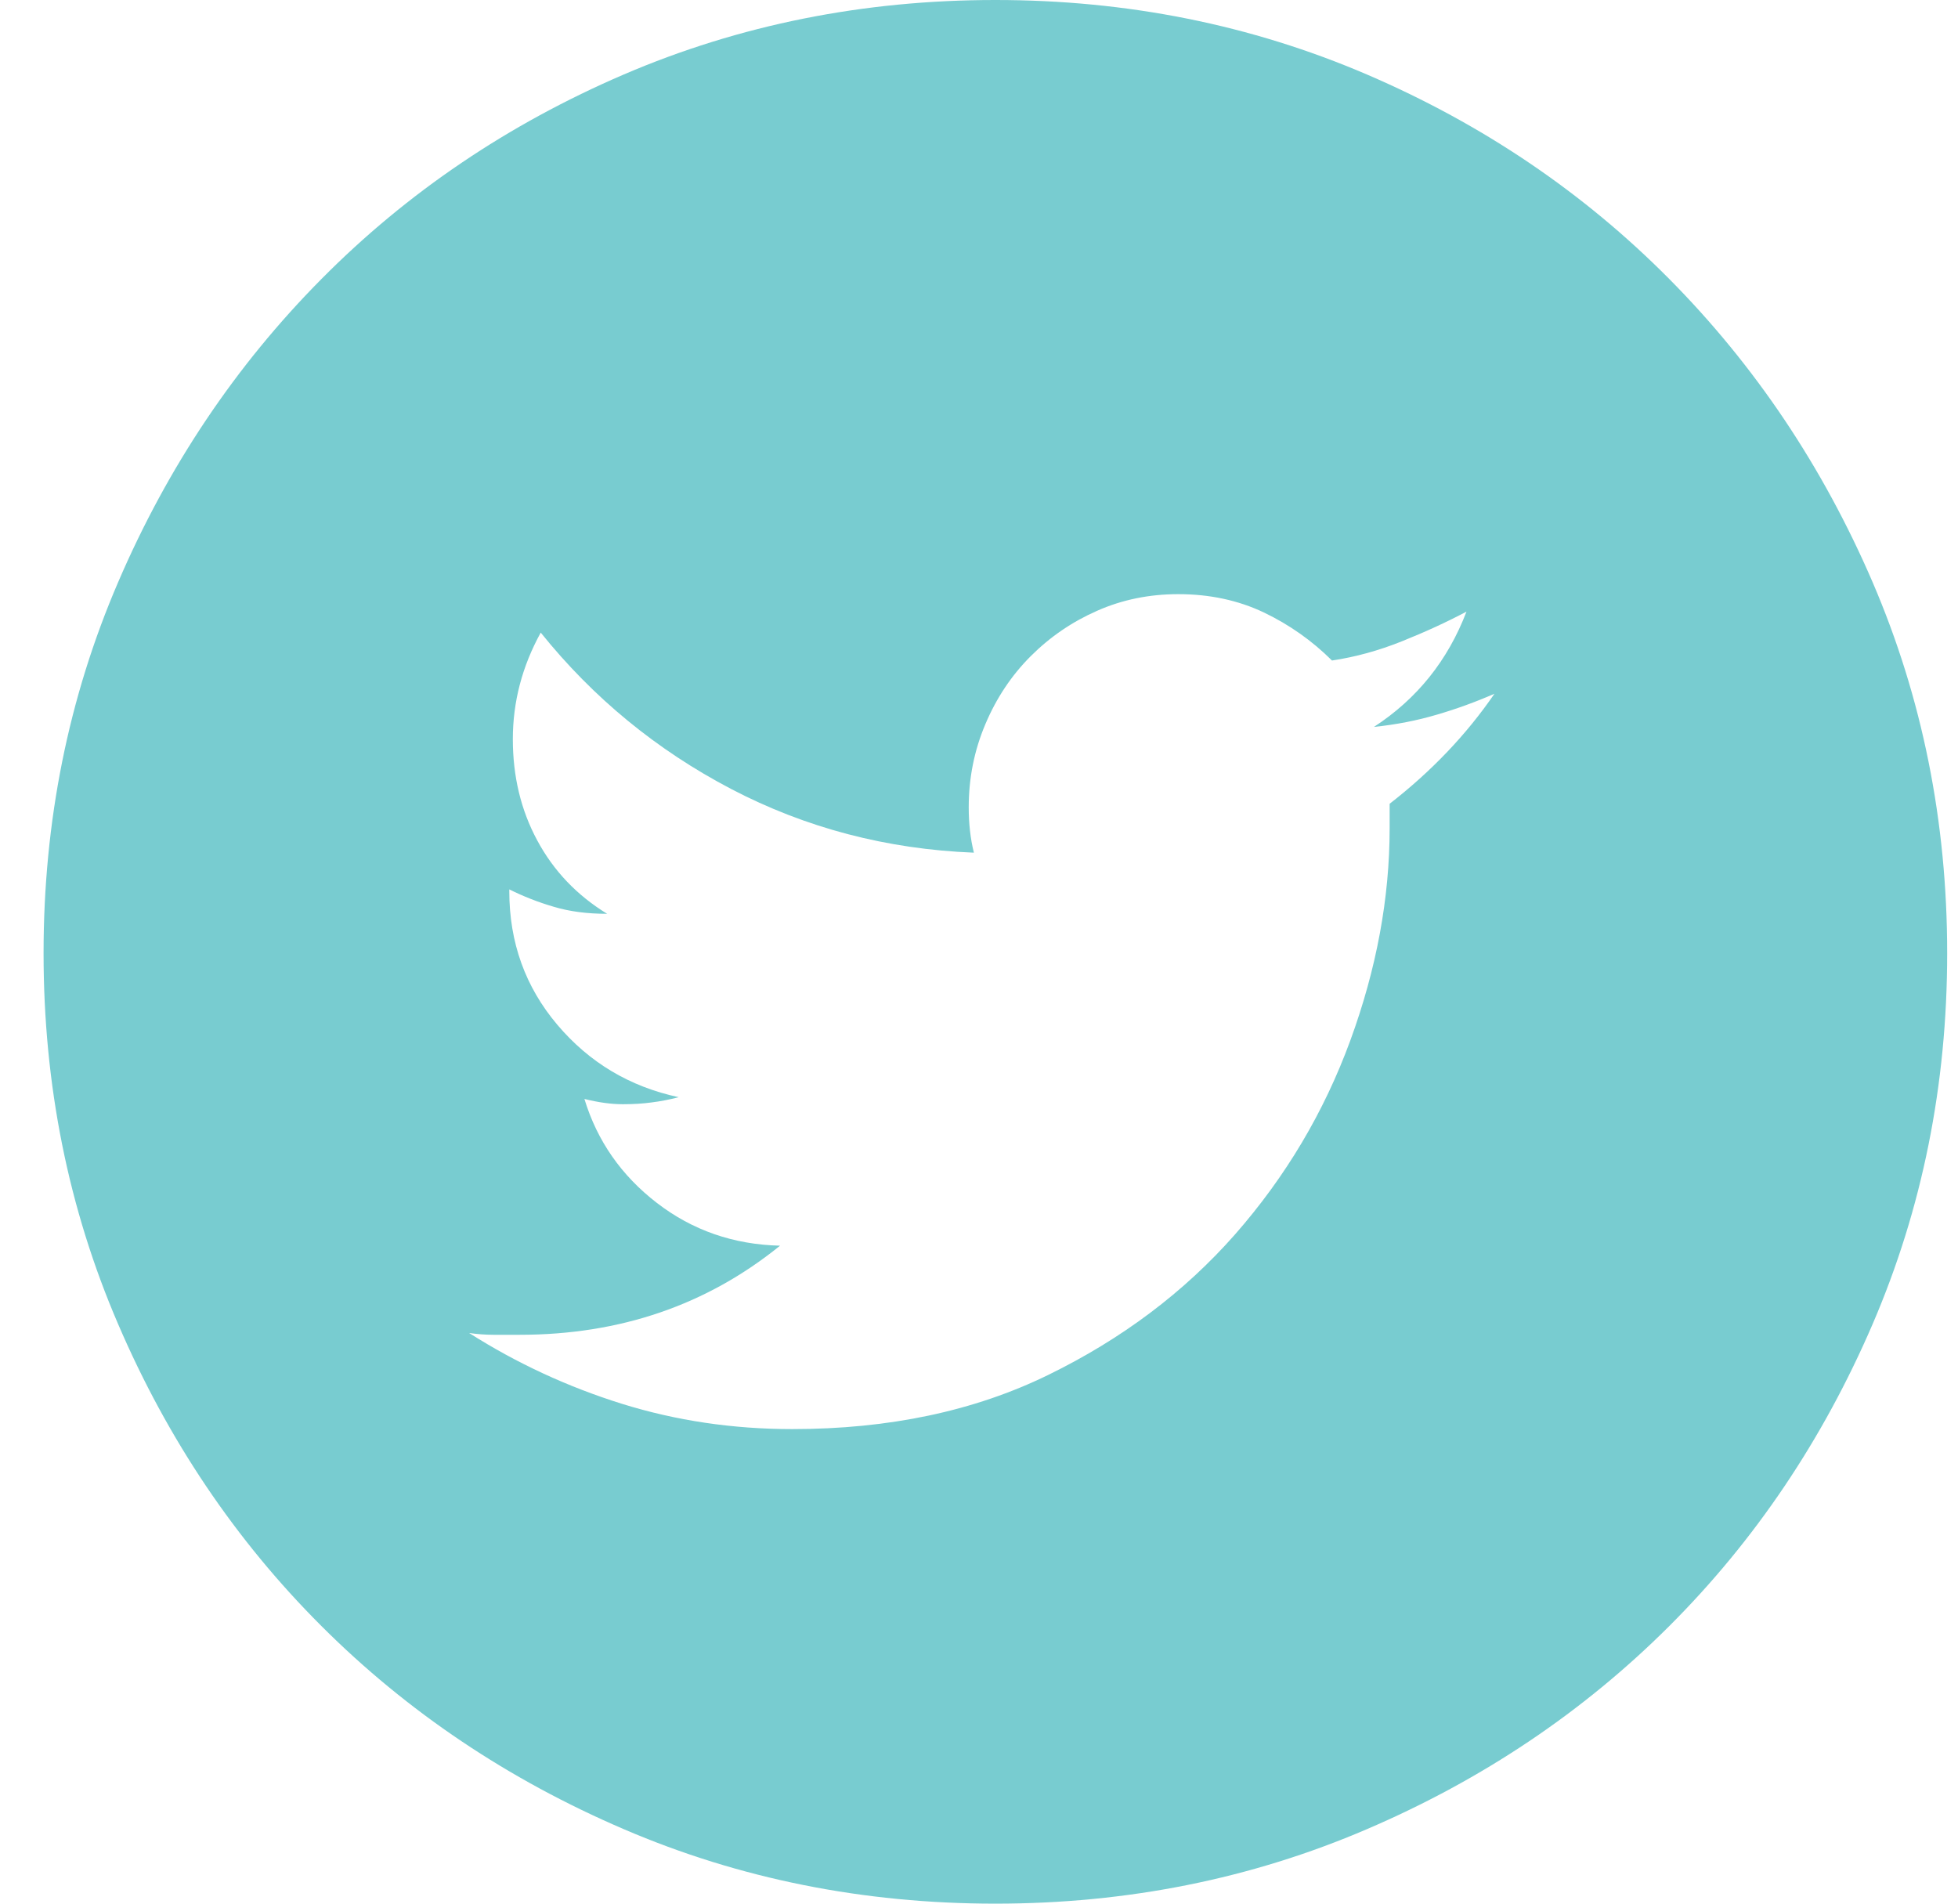<?xml version="1.0" encoding="UTF-8"?>
<svg width="36px" height="35px" viewBox="0 0 36 35" version="1.1" xmlns="http://www.w3.org/2000/svg" xmlns:xlink="http://www.w3.org/1999/xlink">
    <!-- Generator: Sketch 42 (36781) - http://www.bohemiancoding.com/sketch -->
    <title>Twitter</title>
    <desc>Created with Sketch.</desc>
    <defs></defs>
    <g id="Page-1" stroke="none" stroke-width="1" fill="none" fill-rule="evenodd">
        <g id="N-Playout-Landing-Copy" transform="translate(-954, -2364)" fill="#78CCD0">
            <g id="Footer" transform="translate(-59.243, 2168)">
                <g id="Social" transform="translate(881, 194)">
                    <g id="Social-icons">
                        <path d="M166.673,12.704 C167.586,14.829 168.044,17.103 168.044,19.525 C168.044,21.948 167.586,24.222 166.673,26.345 C165.758,28.47 164.512,30.321 162.934,31.897 C161.354,33.474 159.501,34.719 157.374,35.631 C155.247,36.544 152.97,37 150.544,37 C148.118,37 145.839,36.544 143.713,35.631 C141.587,34.719 139.732,33.474 138.154,31.897 C136.575,30.321 135.328,28.47 134.415,26.345 C133.5,24.222 133.044,21.948 133.044,19.525 C133.044,17.103 133.5,14.829 134.415,12.704 C135.328,10.58 136.575,8.721 138.154,7.129 C139.732,5.536 141.587,4.283 143.713,3.369 C145.839,2.457 148.118,2 150.544,2 C152.97,2 155.247,2.457 157.374,3.369 C159.501,4.283 161.354,5.536 162.934,7.129 C164.512,8.721 165.758,10.58 166.673,12.704 Z M159.72,14.755 C159.377,14.905 159.023,15.034 158.66,15.14 C158.295,15.248 157.91,15.323 157.504,15.365 C158.295,14.851 158.863,14.144 159.206,13.245 C158.842,13.438 158.445,13.62 158.018,13.791 C157.589,13.963 157.161,14.08 156.733,14.144 C156.368,13.781 155.951,13.486 155.481,13.261 C155.01,13.037 154.485,12.924 153.907,12.924 C153.372,12.924 152.874,13.026 152.414,13.23 C151.953,13.433 151.547,13.711 151.193,14.065 C150.84,14.418 150.562,14.835 150.359,15.317 C150.155,15.799 150.054,16.307 150.054,16.843 C150.054,17.142 150.085,17.42 150.149,17.677 C148.544,17.613 147.056,17.222 145.686,16.506 C144.315,15.788 143.149,14.83 142.185,13.631 C141.843,14.252 141.672,14.905 141.672,15.59 C141.672,16.275 141.821,16.896 142.121,17.452 C142.42,18.009 142.848,18.459 143.406,18.801 C143.041,18.801 142.715,18.759 142.426,18.672 C142.137,18.588 141.864,18.48 141.607,18.352 L141.607,18.384 C141.607,19.326 141.901,20.145 142.49,20.841 C143.079,21.537 143.823,21.98 144.722,22.173 C144.55,22.217 144.385,22.249 144.224,22.269 C144.064,22.291 143.887,22.302 143.695,22.302 C143.48,22.302 143.245,22.269 142.988,22.205 C143.223,22.976 143.667,23.613 144.321,24.117 C144.974,24.62 145.728,24.882 146.585,24.903 C145.236,25.995 143.641,26.541 141.799,26.541 L141.318,26.541 C141.168,26.541 141.018,26.53 140.868,26.508 C141.746,27.066 142.683,27.499 143.678,27.81 C144.674,28.12 145.717,28.275 146.81,28.275 C148.587,28.275 150.155,27.944 151.514,27.28 C152.874,26.616 154.019,25.754 154.951,24.695 C155.882,23.634 156.588,22.446 157.07,21.13 C157.552,19.813 157.793,18.512 157.793,17.227 L157.793,16.778 C158.564,16.179 159.206,15.505 159.72,14.755 Z" id="Twitter"></path>
                    </g>
                </g>
            </g>
        </g>
    </g>
</svg>